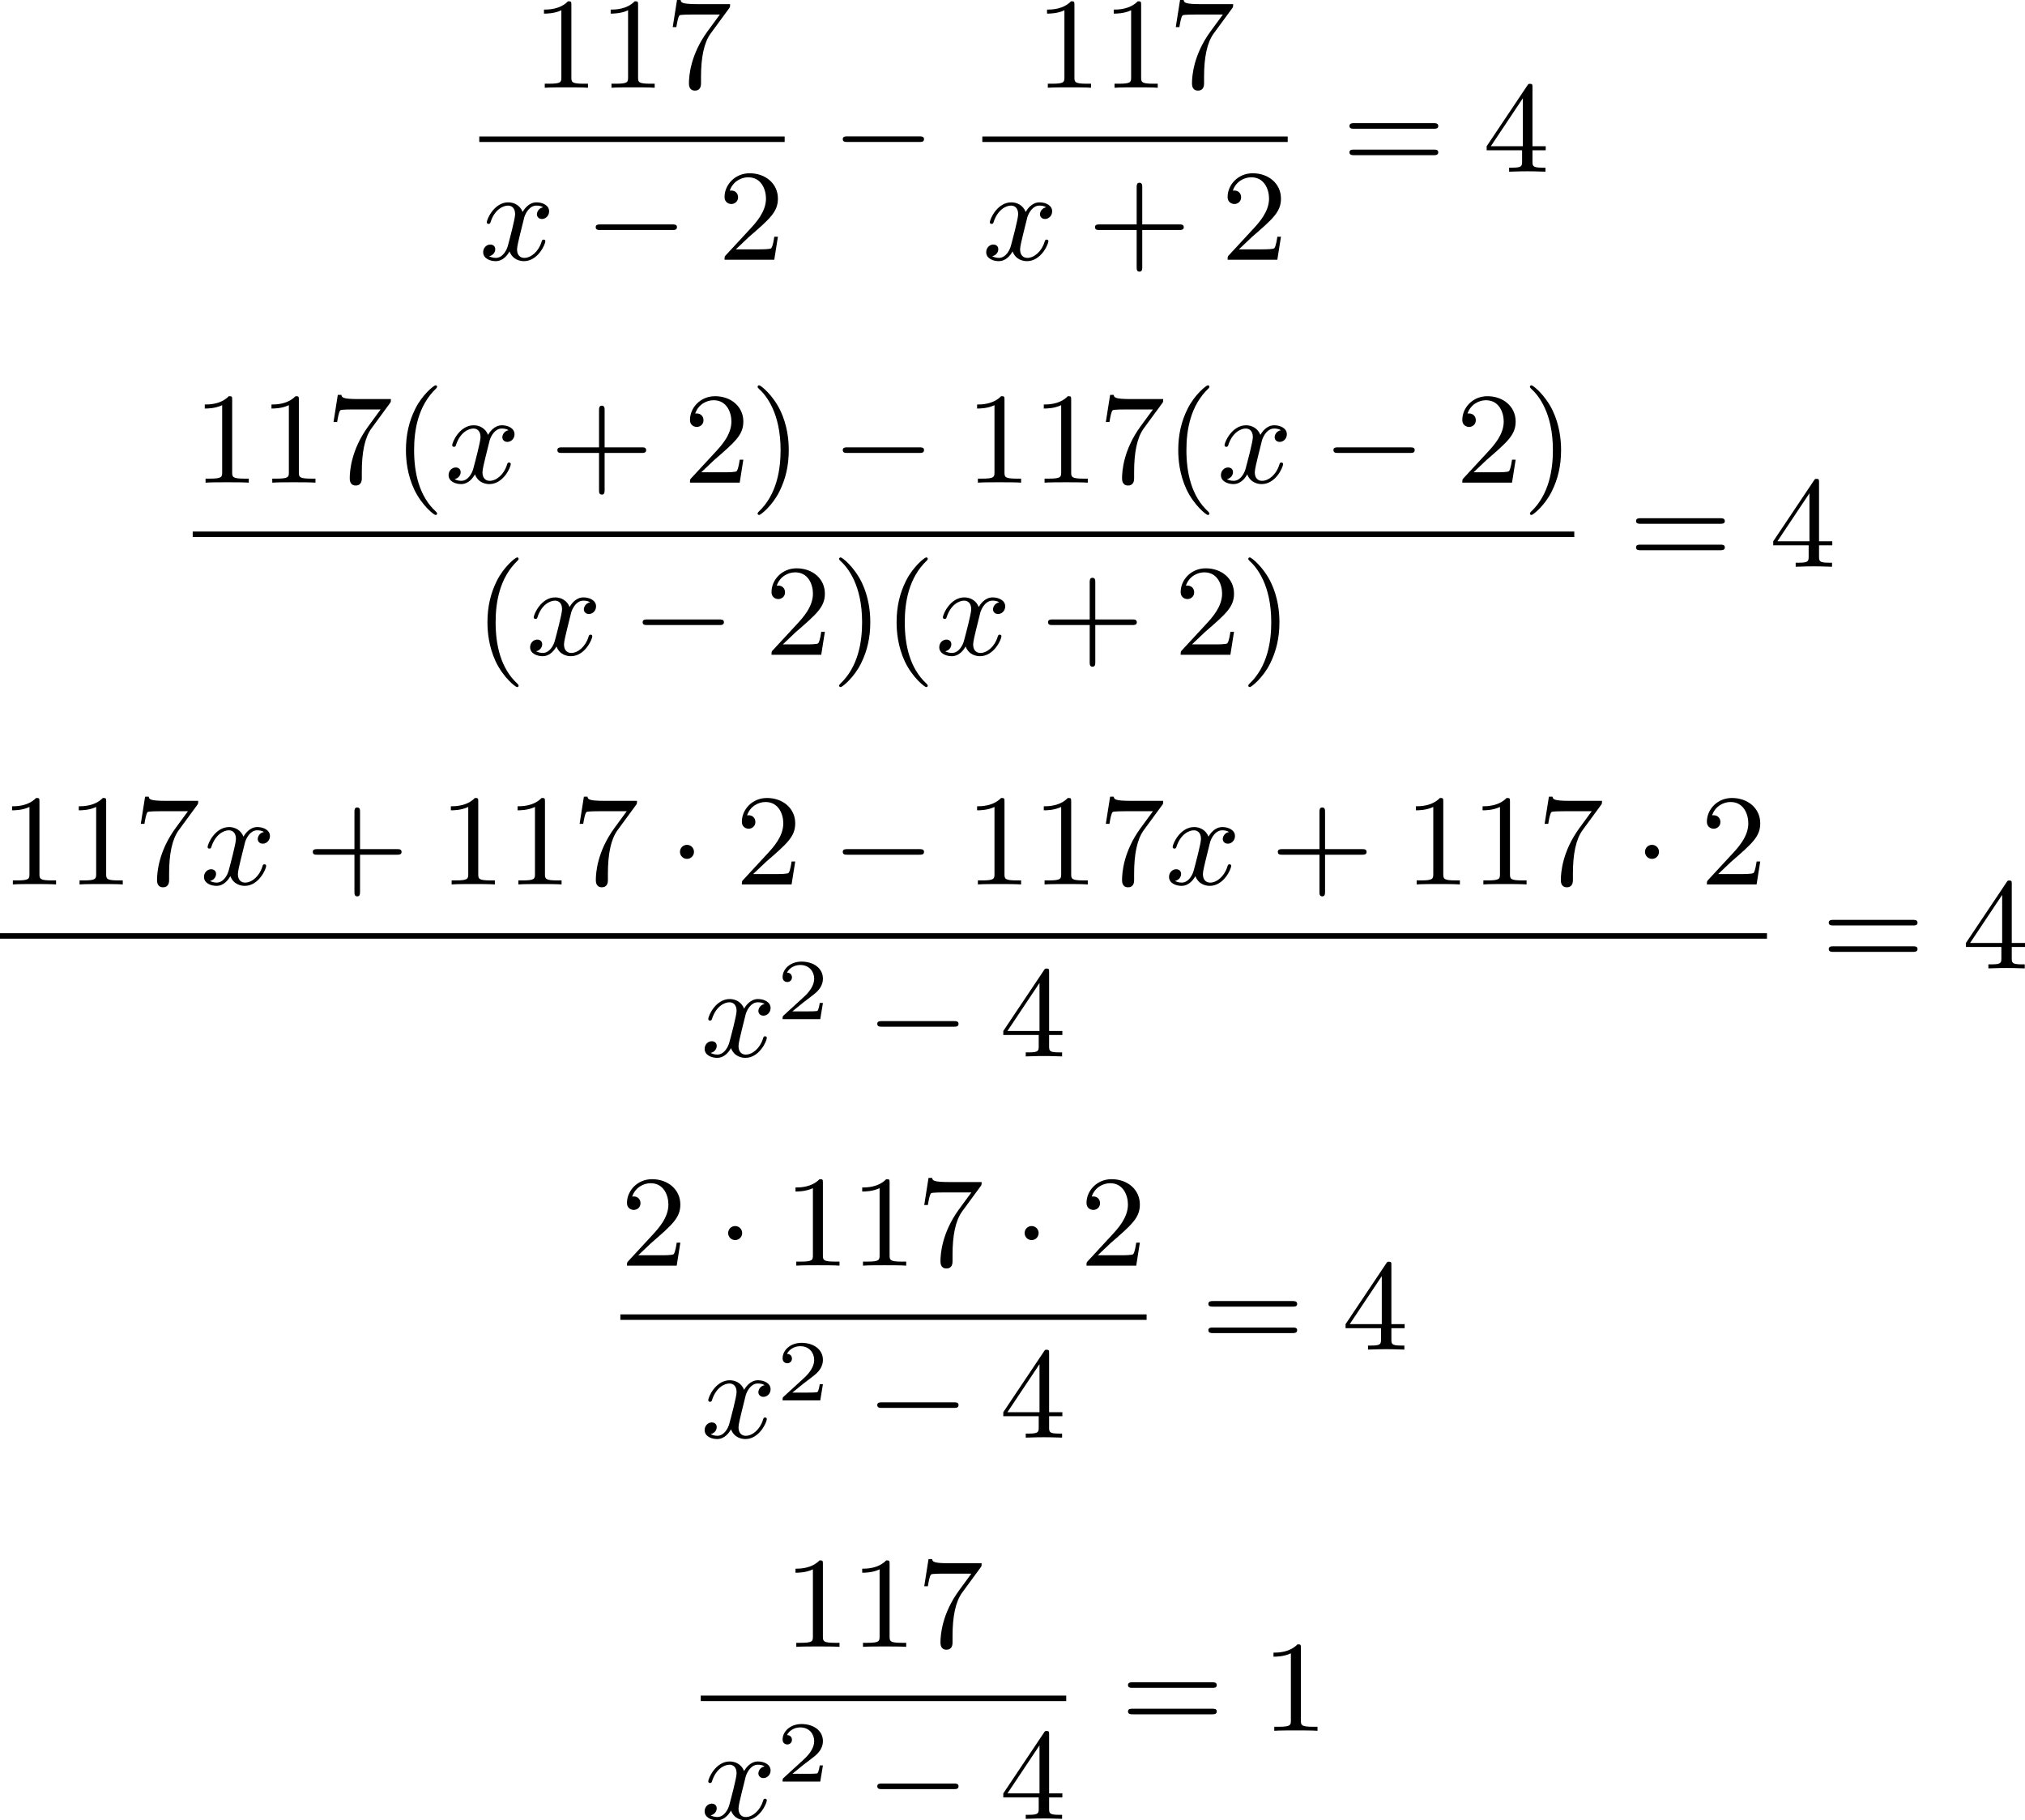 <?xml version='1.0' encoding='UTF-8'?>
<!-- This file was generated by dvisvgm 2.13.3 -->
<svg version='1.1' xmlns='http://www.w3.org/2000/svg' xmlns:xlink='http://www.w3.org/1999/xlink' width='279.756pt' height='251.48pt' viewBox='189.817 837.608 279.756 251.48'>
<defs>
<path id='g0-0' d='M6.052-2.053C6.214-2.053 6.384-2.053 6.384-2.251C6.384-2.439 6.205-2.439 6.052-2.439H1.103C.95-2.439 .771-2.439 .771-2.251C.771-2.053 .941-2.053 1.103-2.053H6.052Z'/>
<path id='g0-1' d='M1.757-2.251C1.757-2.511 1.551-2.735 1.273-2.735S.789-2.511 .789-2.251S.995-1.766 1.273-1.766S1.757-1.991 1.757-2.251Z'/>
<path id='g1-120' d='M4.411-3.622C4.08-3.56 3.981-3.273 3.981-3.138C3.981-2.968 4.107-2.815 4.331-2.815C4.582-2.815 4.824-3.031 4.824-3.344C4.824-3.757 4.376-3.963 3.954-3.963C3.416-3.963 3.102-3.488 2.995-3.3C2.824-3.739 2.43-3.963 2-3.963C1.04-3.963 .52-2.815 .52-2.582C.52-2.502 .583-2.475 .646-2.475C.726-2.475 .753-2.52 .771-2.573C1.049-3.461 1.641-3.739 1.982-3.739C2.242-3.739 2.475-3.569 2.475-3.147C2.475-2.824 2.089-1.39 1.973-.959C1.901-.681 1.632-.126 1.139-.126C.959-.126 .771-.188 .681-.242C.924-.287 1.103-.493 1.103-.726C1.103-.95 .933-1.049 .762-1.049C.502-1.049 .269-.825 .269-.52C.269-.081 .753 .099 1.13 .099C1.65 .099 1.955-.332 2.089-.574C2.313 .018 2.842 .099 3.084 .099C4.053 .099 4.564-1.067 4.564-1.282C4.564-1.327 4.537-1.39 4.447-1.39C4.349-1.39 4.34-1.354 4.295-1.219C4.098-.574 3.578-.126 3.111-.126C2.851-.126 2.609-.287 2.609-.717C2.609-.915 2.735-1.408 2.815-1.748C2.851-1.91 3.093-2.878 3.111-2.941C3.219-3.264 3.488-3.739 3.945-3.739C4.107-3.739 4.277-3.712 4.411-3.622Z'/>
<path id='g2-50' d='M3.216-1.118H2.995C2.983-1.034 2.923-.64 2.833-.574C2.792-.538 2.307-.538 2.224-.538H1.106L1.871-1.16C2.074-1.321 2.606-1.704 2.792-1.883C2.971-2.062 3.216-2.367 3.216-2.792C3.216-3.539 2.54-3.975 1.739-3.975C.968-3.975 .43-3.467 .43-2.905C.43-2.6 .687-2.564 .753-2.564C.903-2.564 1.076-2.672 1.076-2.887C1.076-3.019 .998-3.21 .735-3.21C.873-3.515 1.237-3.742 1.65-3.742C2.277-3.742 2.612-3.276 2.612-2.792C2.612-2.367 2.331-1.931 1.913-1.548L.496-.251C.436-.191 .43-.185 .43 0H3.031L3.216-1.118Z'/>
<path id='g4-40' d='M3.058 2.134C3.058 2.089 3.031 2.062 2.977 2C1.82 .941 1.47-.672 1.47-2.242C1.47-3.631 1.739-5.317 3.004-6.519C3.04-6.554 3.058-6.581 3.058-6.626C3.058-6.689 3.013-6.725 2.95-6.725C2.842-6.725 2.035-6.079 1.551-5.102C1.121-4.241 .906-3.318 .906-2.251C.906-1.605 .986-.583 1.479 .475C2.008 1.578 2.842 2.233 2.95 2.233C3.013 2.233 3.058 2.197 3.058 2.134Z'/>
<path id='g4-41' d='M2.672-2.251C2.672-2.986 2.564-3.972 2.098-4.967C1.569-6.07 .735-6.725 .628-6.725C.538-6.725 .52-6.653 .52-6.626C.52-6.581 .538-6.554 .601-6.492C1.121-6.025 2.107-4.806 2.107-2.251C2.107-.968 1.874 .816 .574 2.026C.556 2.053 .52 2.089 .52 2.134C.52 2.161 .538 2.233 .628 2.233C.735 2.233 1.542 1.587 2.026 .61C2.457-.251 2.672-1.175 2.672-2.251Z'/>
<path id='g4-43' d='M6.33-2.053C6.456-2.053 6.644-2.053 6.644-2.242C6.644-2.439 6.474-2.439 6.33-2.439H3.775V-5.003C3.775-5.147 3.775-5.317 3.578-5.317C3.389-5.317 3.389-5.129 3.389-5.003V-2.439H.825C.699-2.439 .511-2.439 .511-2.251C.511-2.053 .681-2.053 .825-2.053H3.389V.511C3.389 .655 3.389 .825 3.587 .825C3.775 .825 3.775 .637 3.775 .511V-2.053H6.33Z'/>
<path id='g4-49' d='M2.726-5.73C2.726-5.954 2.717-5.972 2.493-5.972C1.937-5.398 1.112-5.398 .834-5.398V-5.12C1.004-5.12 1.551-5.12 2.035-5.353V-.717C2.035-.386 2.008-.278 1.175-.278H.888V0C1.21-.027 2.008-.027 2.376-.027S3.551-.027 3.873 0V-.278H3.587C2.753-.278 2.726-.386 2.726-.717V-5.73Z'/>
<path id='g4-50' d='M4.142-1.587H3.891C3.873-1.47 3.802-.941 3.685-.798C3.631-.717 3.013-.717 2.833-.717H1.237L2.125-1.56C3.596-2.833 4.142-3.309 4.142-4.223C4.142-5.254 3.291-5.972 2.188-5.972C1.157-5.972 .457-5.156 .457-4.34C.457-3.891 .843-3.847 .924-3.847C1.121-3.847 1.39-3.99 1.39-4.313C1.39-4.582 1.201-4.779 .924-4.779C.879-4.779 .852-4.779 .816-4.77C1.031-5.407 1.605-5.694 2.089-5.694C3.004-5.694 3.318-4.842 3.318-4.223C3.318-3.309 2.627-2.564 2.197-2.098L.556-.323C.457-.224 .457-.206 .457 0H3.891L4.142-1.587Z'/>
<path id='g4-52' d='M.26-1.757V-1.479H2.708V-.708C2.708-.377 2.681-.278 2.008-.278H1.811V0C2.376-.027 3.004-.027 3.067-.027C3.111-.027 3.757-.027 4.322 0V-.278H4.125C3.452-.278 3.425-.377 3.425-.708V-1.479H4.34V-1.757H3.425V-5.828C3.425-6.007 3.425-6.07 3.255-6.07C3.147-6.07 3.138-6.061 3.058-5.936L.26-1.757ZM.547-1.757L2.762-5.075V-1.757H.547Z'/>
<path id='g4-55' d='M4.394-5.469C4.474-5.568 4.474-5.586 4.474-5.774H2.242C1.112-5.774 1.085-5.891 1.058-6.061H.807L.511-4.187H.762C.798-4.394 .87-4.896 .986-5.003C1.049-5.057 1.757-5.057 1.883-5.057H3.766L2.905-3.882C1.739-2.277 1.632-.816 1.632-.305C1.632-.206 1.632 .197 2.044 .197C2.466 .197 2.466-.197 2.466-.314V-.753C2.466-2.071 2.663-3.111 3.138-3.757L4.394-5.469Z'/>
<path id='g4-61' d='M6.348-2.968C6.474-2.968 6.644-2.968 6.644-3.156C6.644-3.353 6.447-3.353 6.312-3.353H.843C.708-3.353 .511-3.353 .511-3.156C.511-2.968 .69-2.968 .807-2.968H6.348ZM6.312-1.139C6.447-1.139 6.644-1.139 6.644-1.336C6.644-1.524 6.474-1.524 6.348-1.524H.807C.69-1.524 .511-1.524 .511-1.336C.511-1.139 .708-1.139 .843-1.139H6.312Z'/>
</defs>
<g id='page4' transform='matrix(2 0 0 2 0 0)'>
<use x='131.65' y='424.865' xlink:href='#g4-49'/>
<use x='136.258' y='424.865' xlink:href='#g4-49'/>
<use x='140.866' y='424.865' xlink:href='#g4-55'/>
<rect x='128.015' y='428.233' height='.379' width='21.094'/>
<use x='128.015' y='436.745' xlink:href='#g1-120'/>
<use x='135.286' y='436.745' xlink:href='#g0-0'/>
<use x='144.501' y='436.745' xlink:href='#g4-50'/>
<use x='152.352' y='430.664' xlink:href='#g0-0'/>
<use x='166.399' y='424.865' xlink:href='#g4-49'/>
<use x='171.007' y='424.865' xlink:href='#g4-49'/>
<use x='175.614' y='424.865' xlink:href='#g4-55'/>
<rect x='162.763' y='428.233' height='.379' width='21.094'/>
<use x='162.763' y='436.745' xlink:href='#g1-120'/>
<use x='170.035' y='436.745' xlink:href='#g4-43'/>
<use x='179.25' y='436.745' xlink:href='#g4-50'/>
<use x='187.613' y='430.664' xlink:href='#g4-61'/>
<use x='197.34' y='430.664' xlink:href='#g4-52'/>
<use x='108.22' y='452.145' xlink:href='#g4-49'/>
<use x='112.827' y='452.145' xlink:href='#g4-49'/>
<use x='117.435' y='452.145' xlink:href='#g4-55'/>
<use x='122.043' y='452.145' xlink:href='#g4-40'/>
<use x='125.626' y='452.145' xlink:href='#g1-120'/>
<use x='132.898' y='452.145' xlink:href='#g4-43'/>
<use x='142.113' y='452.145' xlink:href='#g4-50'/>
<use x='146.721' y='452.145' xlink:href='#g4-41'/>
<use x='152.352' y='452.145' xlink:href='#g0-0'/>
<use x='161.568' y='452.145' xlink:href='#g4-49'/>
<use x='166.175' y='452.145' xlink:href='#g4-49'/>
<use x='170.783' y='452.145' xlink:href='#g4-55'/>
<use x='175.391' y='452.145' xlink:href='#g4-40'/>
<use x='178.975' y='452.145' xlink:href='#g1-120'/>
<use x='186.246' y='452.145' xlink:href='#g0-0'/>
<use x='195.461' y='452.145' xlink:href='#g4-50'/>
<use x='200.069' y='452.145' xlink:href='#g4-41'/>
<rect x='108.22' y='455.522' height='.379' width='95.433'/>
<use x='127.674' y='464.034' xlink:href='#g4-40'/>
<use x='131.258' y='464.034' xlink:href='#g1-120'/>
<use x='138.529' y='464.034' xlink:href='#g0-0'/>
<use x='147.745' y='464.034' xlink:href='#g4-50'/>
<use x='152.352' y='464.034' xlink:href='#g4-41'/>
<use x='155.936' y='464.034' xlink:href='#g4-40'/>
<use x='159.52' y='464.034' xlink:href='#g1-120'/>
<use x='166.791' y='464.034' xlink:href='#g4-43'/>
<use x='176.007' y='464.034' xlink:href='#g4-50'/>
<use x='180.614' y='464.034' xlink:href='#g4-41'/>
<use x='207.408' y='457.953' xlink:href='#g4-61'/>
<use x='217.135' y='457.953' xlink:href='#g4-52'/>
<use x='94.908' y='479.899' xlink:href='#g4-49'/>
<use x='99.516' y='479.899' xlink:href='#g4-49'/>
<use x='104.124' y='479.899' xlink:href='#g4-55'/>
<use x='108.731' y='479.899' xlink:href='#g1-120'/>
<use x='116.003' y='479.899' xlink:href='#g4-43'/>
<use x='125.218' y='479.899' xlink:href='#g4-49'/>
<use x='129.826' y='479.899' xlink:href='#g4-49'/>
<use x='134.434' y='479.899' xlink:href='#g4-55'/>
<use x='141.089' y='479.899' xlink:href='#g0-1'/>
<use x='145.697' y='479.899' xlink:href='#g4-50'/>
<use x='152.352' y='479.899' xlink:href='#g0-0'/>
<use x='161.568' y='479.899' xlink:href='#g4-49'/>
<use x='166.175' y='479.899' xlink:href='#g4-49'/>
<use x='170.783' y='479.899' xlink:href='#g4-55'/>
<use x='175.391' y='479.899' xlink:href='#g1-120'/>
<use x='182.662' y='479.899' xlink:href='#g4-43'/>
<use x='191.878' y='479.899' xlink:href='#g4-49'/>
<use x='196.485' y='479.899' xlink:href='#g4-49'/>
<use x='201.093' y='479.899' xlink:href='#g4-55'/>
<use x='207.748' y='479.899' xlink:href='#g0-1'/>
<use x='212.356' y='479.899' xlink:href='#g4-50'/>
<rect x='94.908' y='483.267' height='.379' width='122.055'/>
<use x='143.313' y='491.779' xlink:href='#g1-120'/>
<use x='148.537' y='489.205' xlink:href='#g2-50'/>
<use x='154.736' y='491.779' xlink:href='#g0-0'/>
<use x='163.951' y='491.779' xlink:href='#g4-52'/>
<use x='220.719' y='485.698' xlink:href='#g4-61'/>
<use x='230.447' y='485.698' xlink:href='#g4-52'/>
<use x='137.761' y='506.232' xlink:href='#g4-50'/>
<use x='144.417' y='506.232' xlink:href='#g0-1'/>
<use x='149.025' y='506.232' xlink:href='#g4-49'/>
<use x='153.632' y='506.232' xlink:href='#g4-49'/>
<use x='158.24' y='506.232' xlink:href='#g4-55'/>
<use x='164.896' y='506.232' xlink:href='#g0-1'/>
<use x='169.503' y='506.232' xlink:href='#g4-50'/>
<rect x='137.761' y='509.6' height='.379' width='36.35'/>
<use x='143.313' y='518.112' xlink:href='#g1-120'/>
<use x='148.537' y='515.539' xlink:href='#g2-50'/>
<use x='154.736' y='518.112' xlink:href='#g0-0'/>
<use x='163.951' y='518.112' xlink:href='#g4-52'/>
<use x='177.866' y='512.031' xlink:href='#g4-61'/>
<use x='187.594' y='512.031' xlink:href='#g4-52'/>
<use x='149.025' y='532.565' xlink:href='#g4-49'/>
<use x='153.632' y='532.565' xlink:href='#g4-49'/>
<use x='158.24' y='532.565' xlink:href='#g4-55'/>
<rect x='143.313' y='535.933' height='.379' width='25.245'/>
<use x='143.313' y='544.446' xlink:href='#g1-120'/>
<use x='148.537' y='541.872' xlink:href='#g2-50'/>
<use x='154.736' y='544.446' xlink:href='#g0-0'/>
<use x='163.951' y='544.446' xlink:href='#g4-52'/>
<use x='172.314' y='538.364' xlink:href='#g4-61'/>
<use x='182.042' y='538.364' xlink:href='#g4-49'/>
</g>
</svg>
